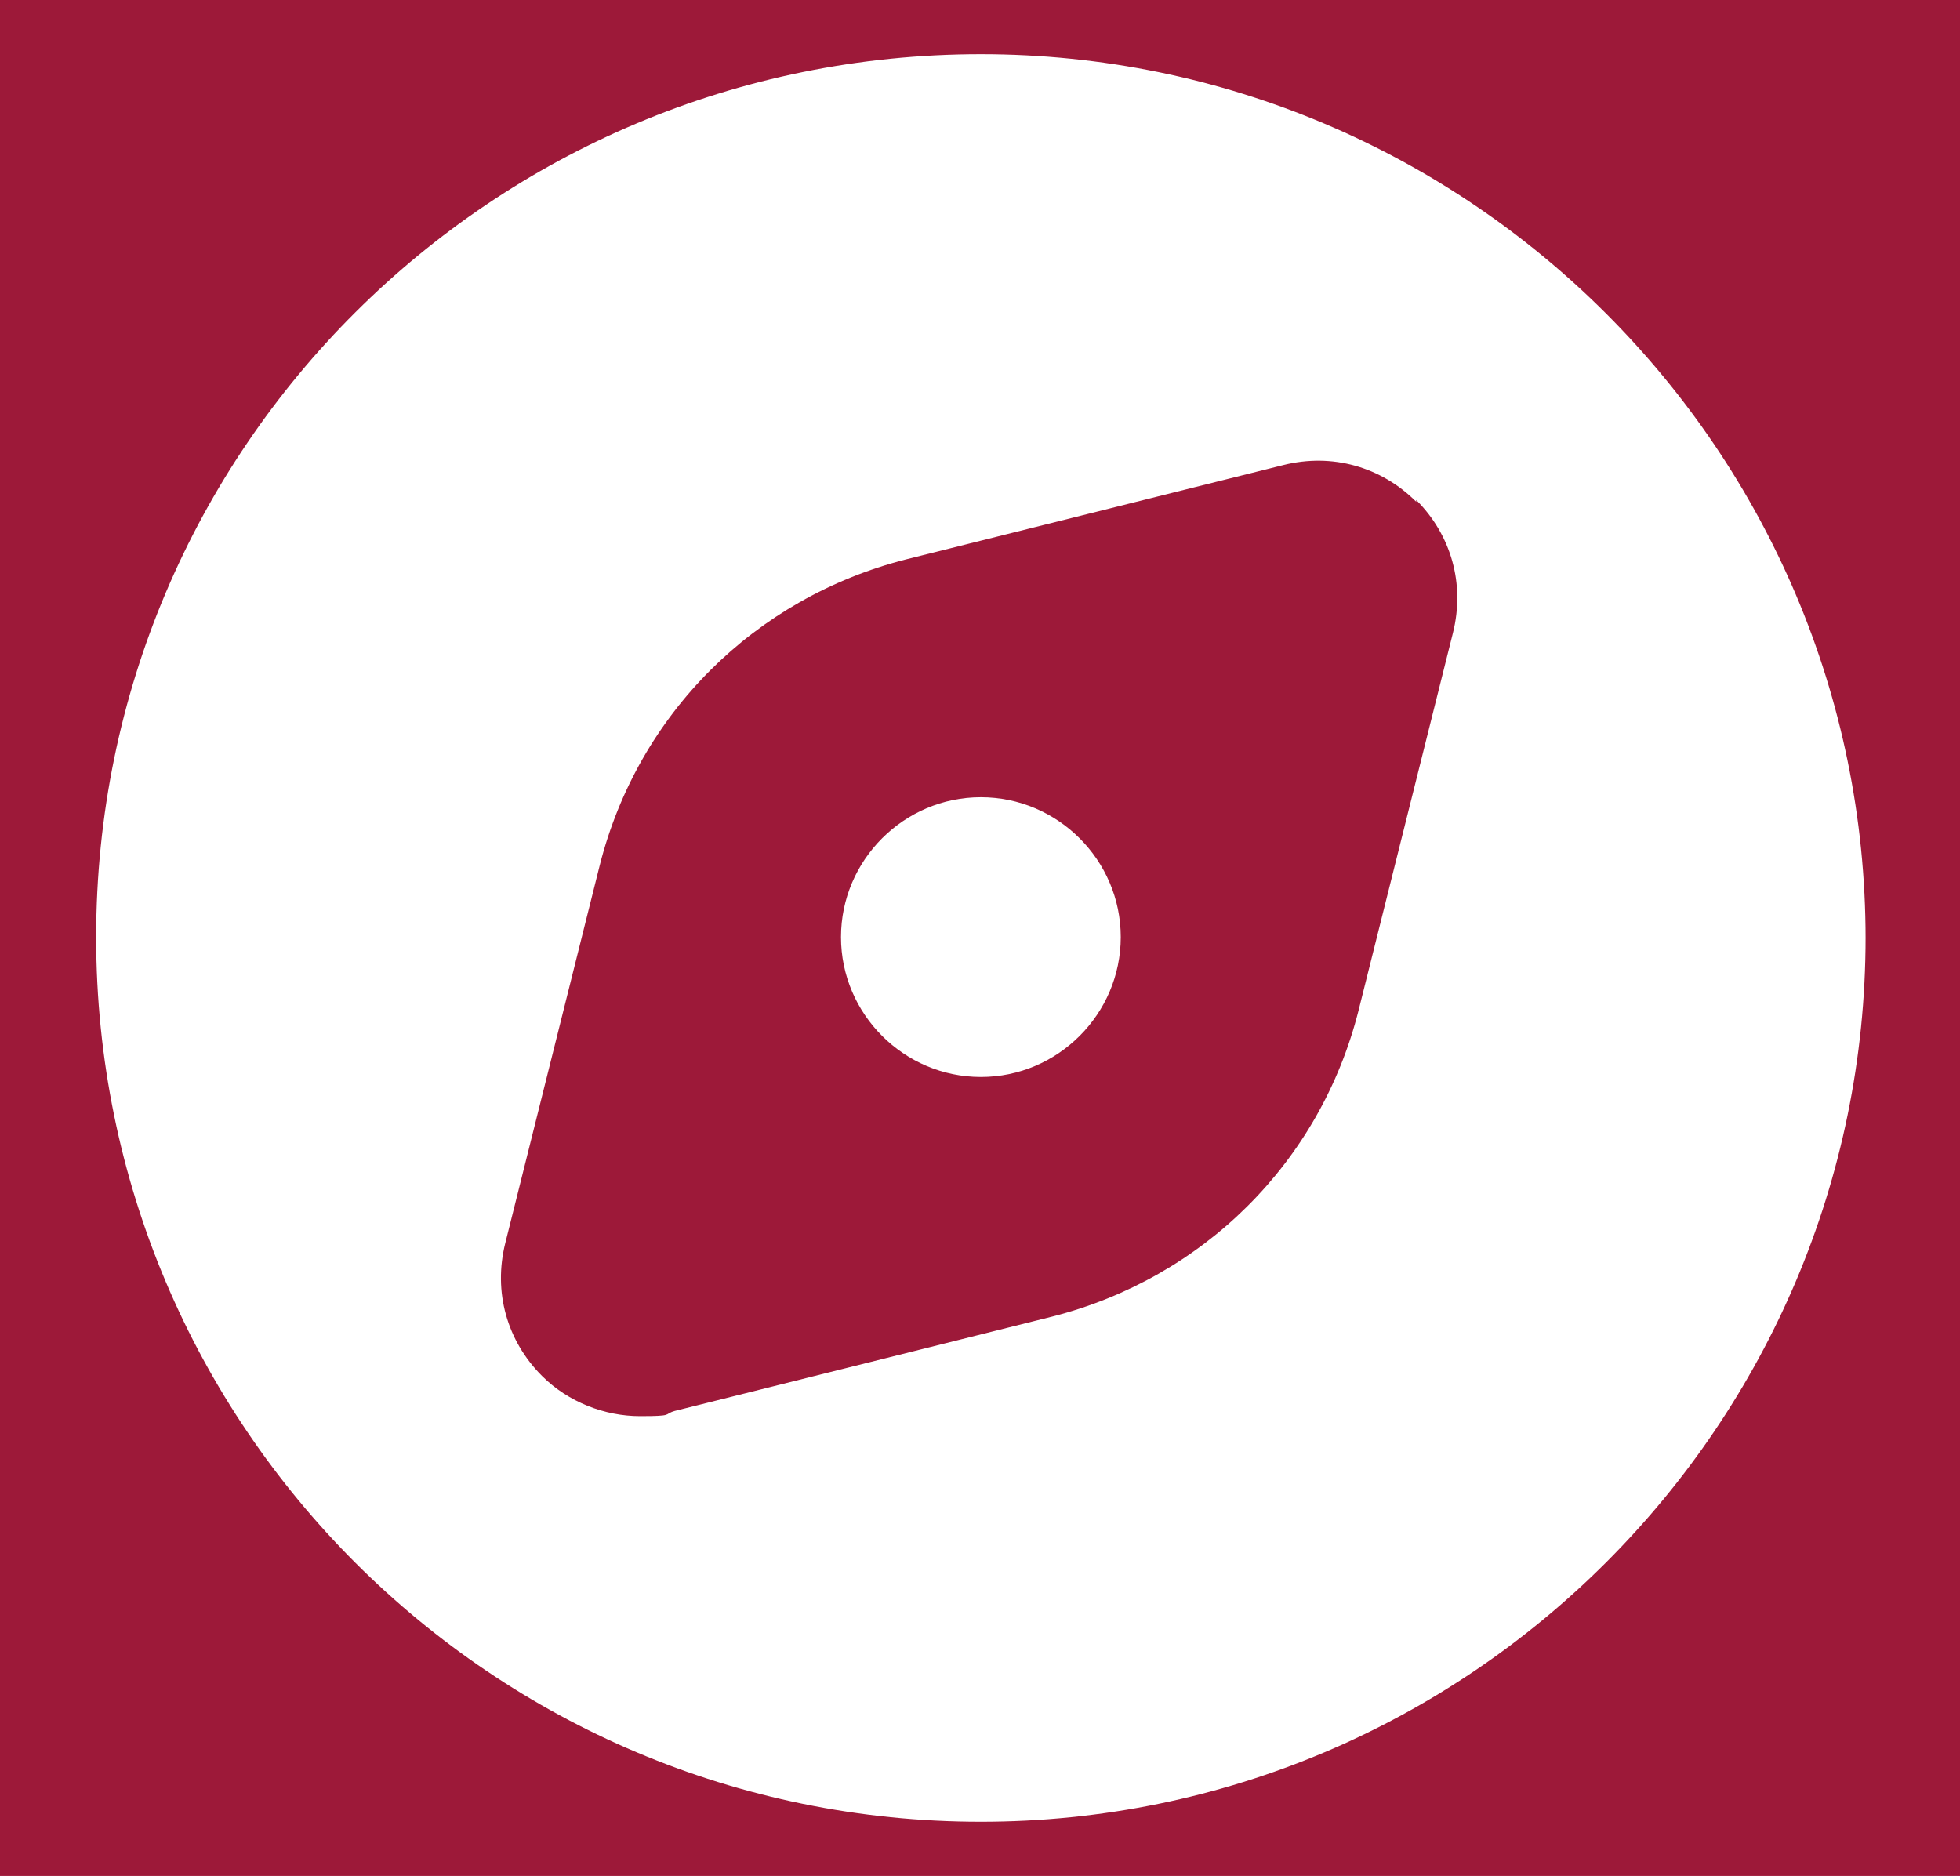 <?xml version="1.0" encoding="UTF-8"?>
<svg xmlns="http://www.w3.org/2000/svg" id="Ebene_2" data-name="Ebene 2" viewBox="0 0 112.1 107.3">
  <defs>
    <style>
      .cls-1 {
        fill: #9d1939;
      }

      .cls-1, .cls-2 {
        stroke-width: 0px;
      }

      .cls-2 {
        fill: #fff;
      }
    </style>
  </defs>
  <g id="Ebene_1-2" data-name="Ebene 1">
    <g>
      <rect class="cls-1" width="112.1" height="107.3"></rect>
      <path class="cls-2" d="M64.1,53.6c0,4.4-3.6,8-8,8s-8-3.6-8-8,3.6-8,8-8,8,3.6,8,8M106.7,53.6c0,27.9-22.7,50.6-50.6,50.6S5.5,81.6,5.5,53.6,28.2,3.1,56.1,3.1s50.6,22.7,50.6,50.6M81,28.7c-2-2-4.8-2.8-7.6-2.1l-21.6,5.4c-8.6,2.2-15.3,8.8-17.5,17.5l-5.4,21.6c-.7,2.8.1,5.6,2.1,7.6,1.5,1.5,3.6,2.3,5.6,2.3s1.3-.1,2-.3l21.6-5.4c8.6-2.2,15.3-8.8,17.5-17.5l5.4-21.6c.7-2.8-.1-5.6-2.1-7.6"></path>
    </g>
  </g>
</svg>
